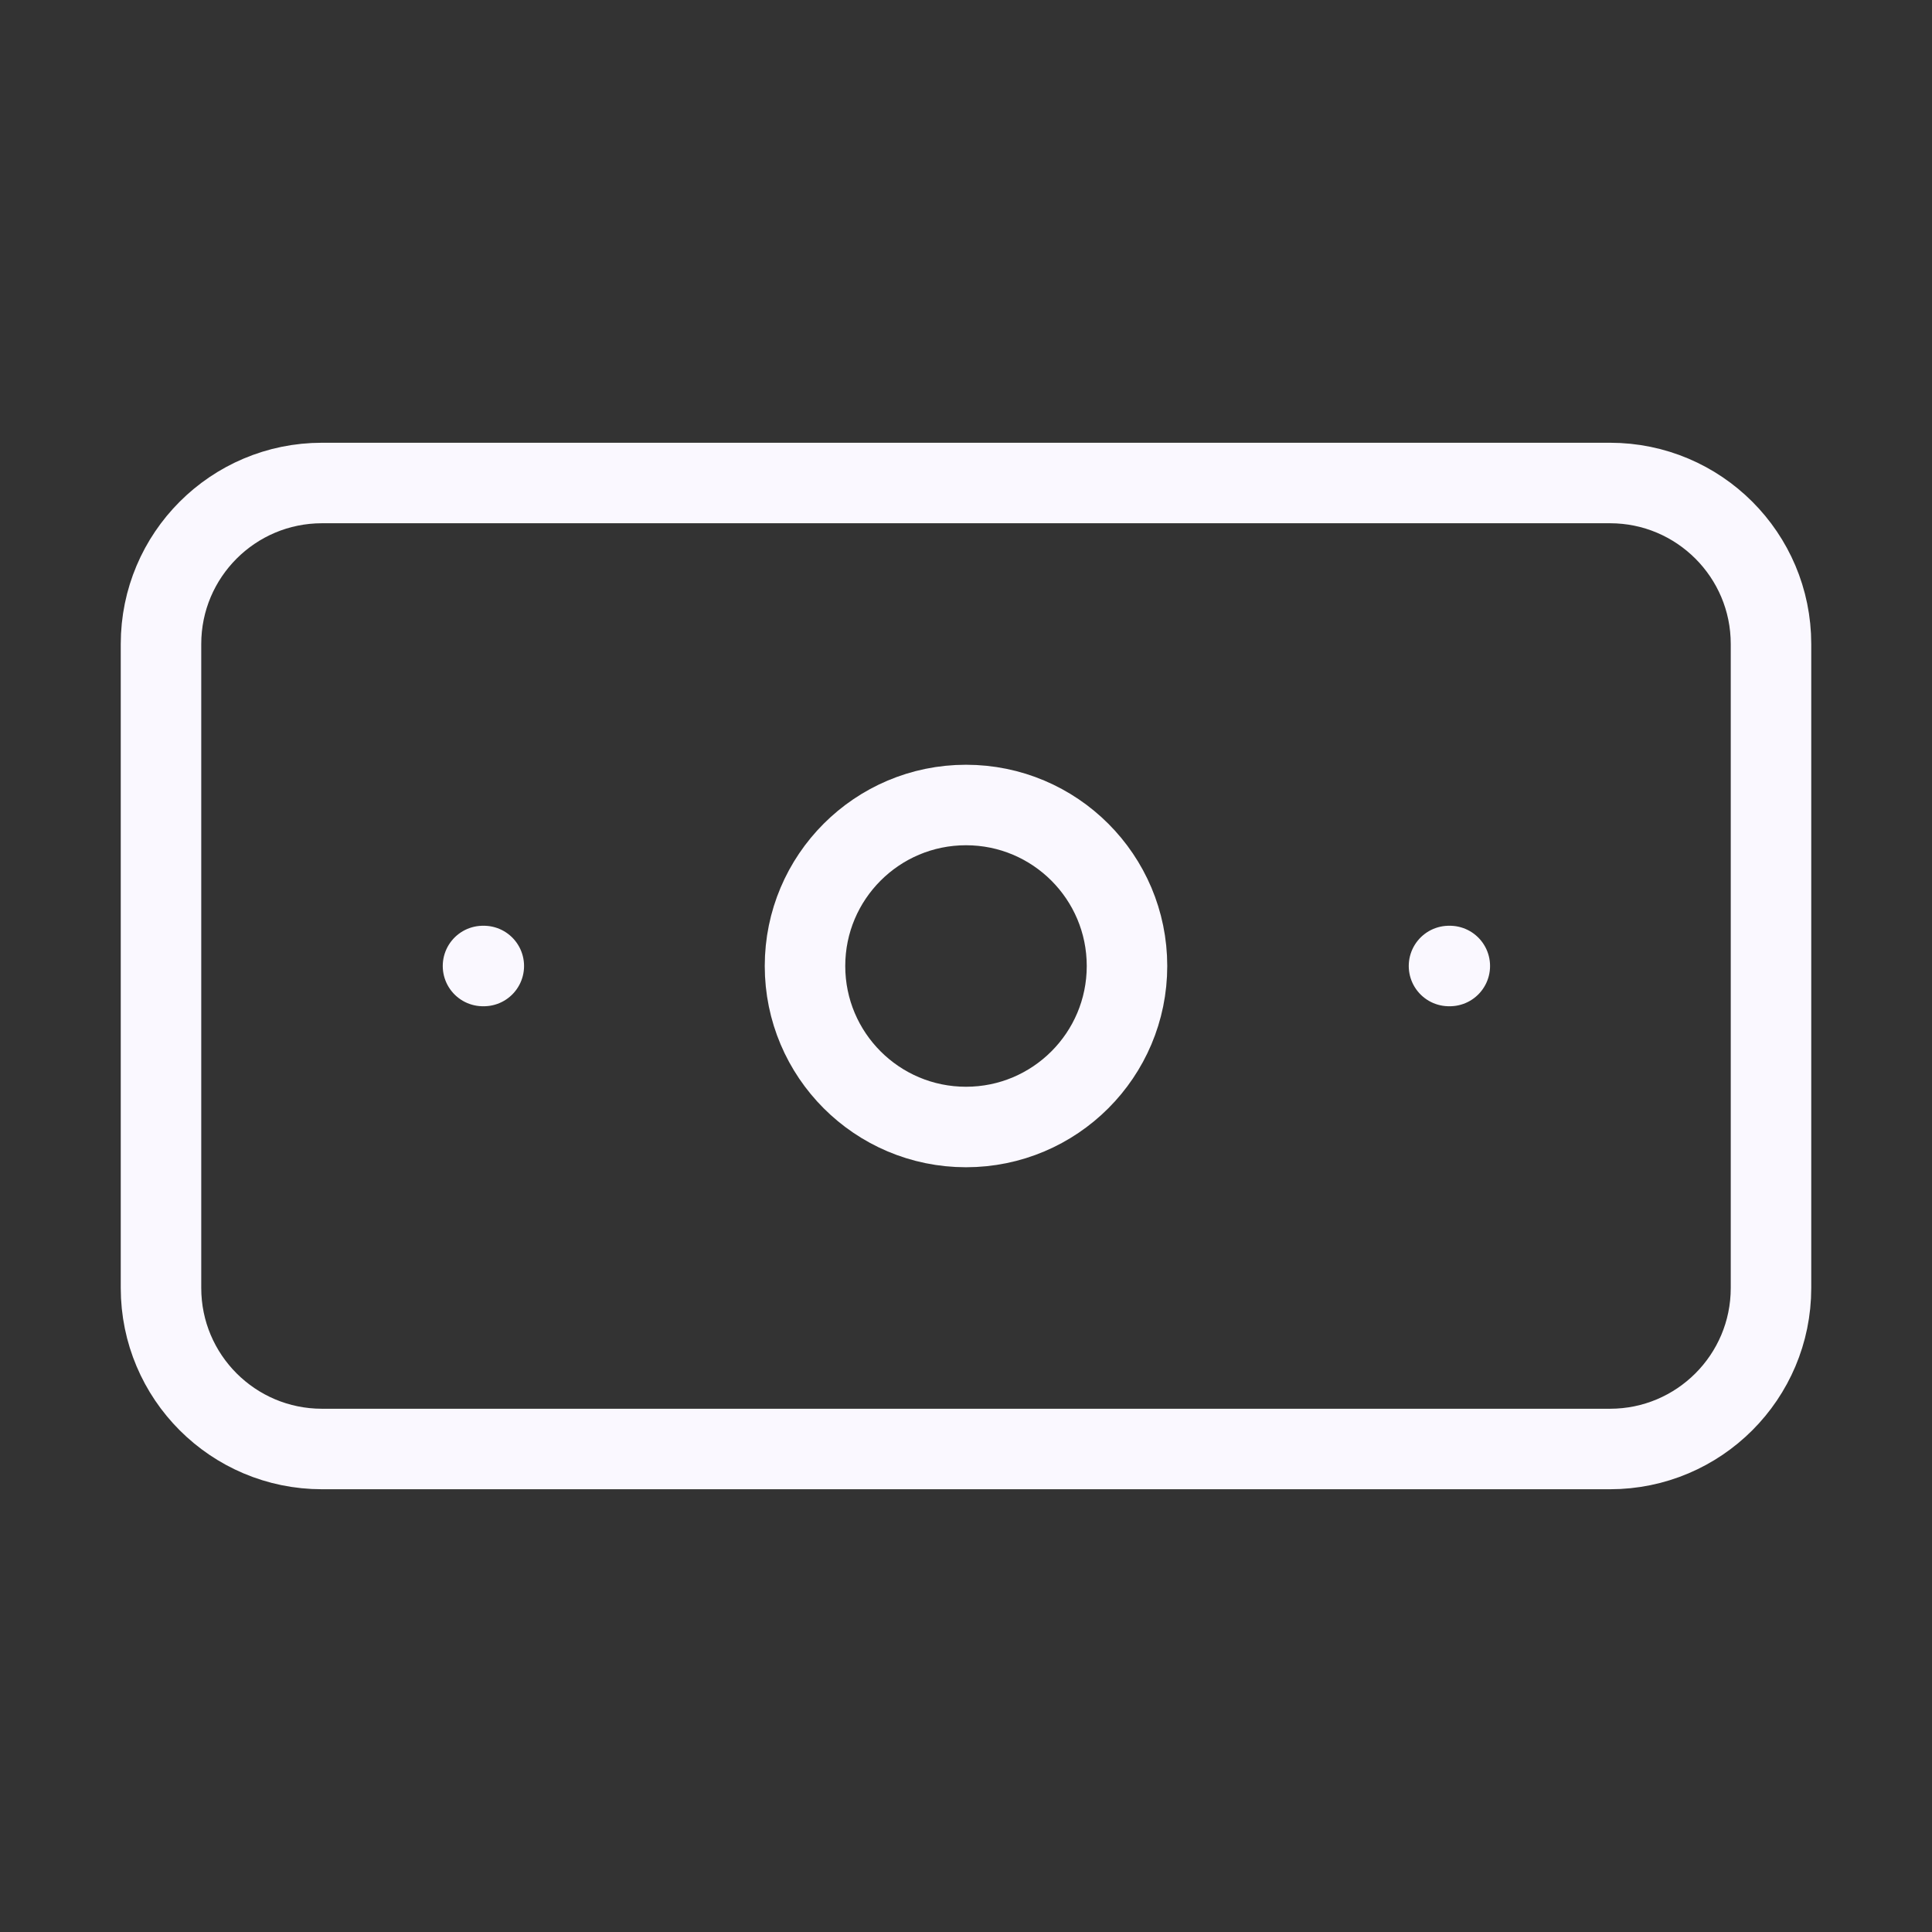 <svg width="48" height="48" viewBox="0 0 48 48" fill="none" xmlns="http://www.w3.org/2000/svg">
<rect x="0" y="0" width="48" height="48" fill="#333333" stroke="none"/>
<path d="M12 24H12.02M36 24H36.02M8 12H40C42.209 12 44 13.791 44 16V32C44 34.209 42.209 36 40 36H8C5.791 36 4 34.209 4 32V16C4 13.791 5.791 12 8 12ZM28 24C28 26.209 26.209 28 24 28C21.791 28 20 26.209 20 24C20 21.791 21.791 20 24 20C26.209 20 28 21.791 28 24Z" stroke="#FAF8FF" stroke-width="2" stroke-linecap="round" stroke-linejoin="round"/>
</svg>

